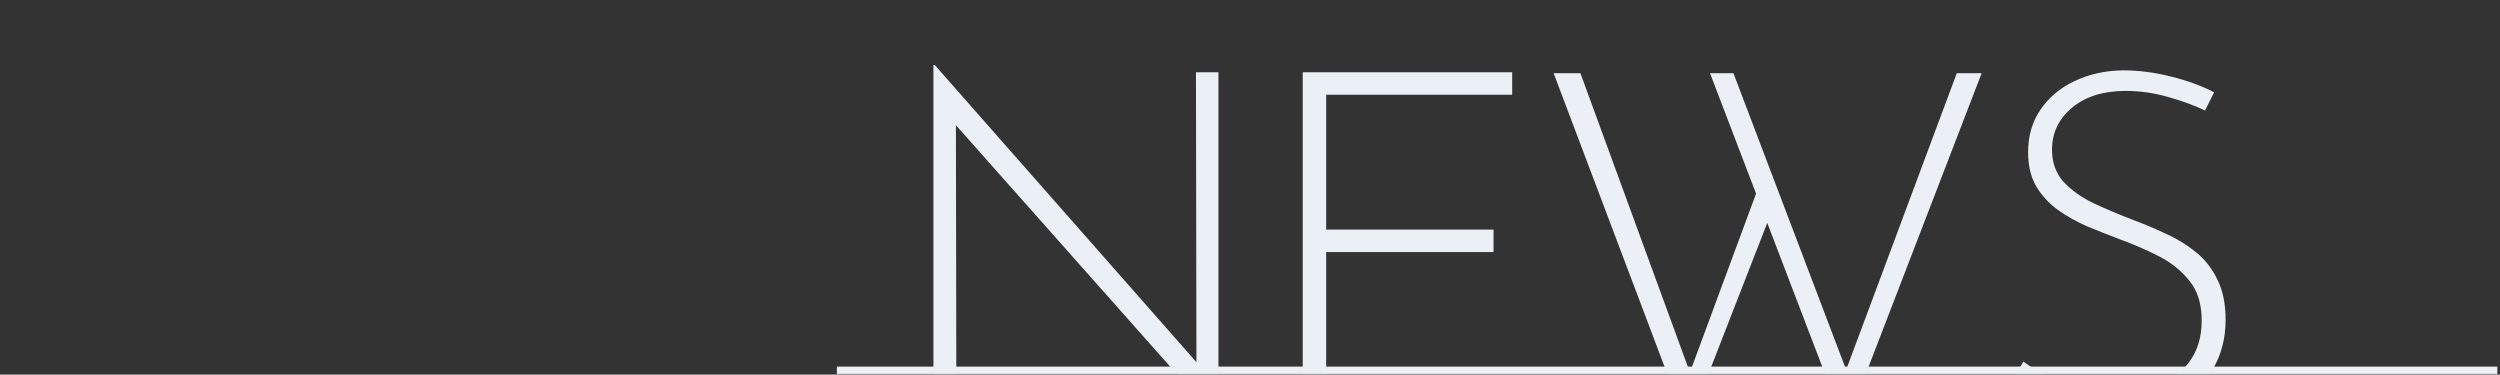 <svg width="941" height="141" viewBox="0 0 941 141" fill="none" xmlns="http://www.w3.org/2000/svg">
<rect x="0" y="0" width="941" height="141" fill="#333333" stroke="none"/>
<mask id="mask0_112_7285" style="mask-type:alpha" maskUnits="userSpaceOnUse" x="0" y="0" width="941" height="141">
<rect width="941" height="141" fill="#D9D9D9"/>
</mask>
<g mask="url(#mask0_112_7285)">
<path d="M458.26 158.06L357.46 44.48L359.8 42.68L359.98 155H351.34V24.5H351.88L452.68 138.98L450.34 139.7L450.16 27.2H458.62V158.06H458.26ZM490.348 27.2H569.188V35.66H499.168V86.42H562.168V94.88H499.168V146.54H571.708V155H490.348V27.2ZM584.789 27.56H594.869L637.169 143.12L635.189 142.58L661.829 70.58L665.969 81.92L635.189 160.94L584.789 27.56ZM643.649 27.56H652.469L696.389 143.12L693.689 142.4L736.529 27.56H745.889L694.589 160.76L643.649 27.56ZM829.978 41.6C826.258 39.8 821.698 38.12 816.298 36.56C810.898 35 805.498 34.22 800.098 34.22C791.698 34.22 784.978 36.32 779.938 40.52C774.898 44.72 772.378 50 772.378 56.36C772.378 61.16 773.818 65.18 776.698 68.42C779.578 71.54 783.358 74.24 788.038 76.52C792.718 78.68 797.698 80.78 802.978 82.82C807.178 84.38 811.318 86.12 815.398 88.04C819.598 89.96 823.378 92.3 826.738 95.06C830.098 97.82 832.738 101.24 834.658 105.32C836.698 109.4 837.718 114.44 837.718 120.44C837.718 127.52 836.038 133.82 832.678 139.34C829.318 144.74 824.638 148.94 818.638 151.94C812.638 154.94 805.678 156.44 797.758 156.44C791.398 156.44 785.578 155.66 780.298 154.1C775.138 152.54 770.578 150.74 766.618 148.7C762.778 146.54 759.718 144.74 757.438 143.3L761.578 136.1C764.218 138.02 767.398 139.94 771.118 141.86C774.958 143.78 779.098 145.4 783.538 146.72C787.978 148.04 792.418 148.7 796.858 148.7C802.018 148.7 806.998 147.68 811.798 145.64C816.718 143.6 820.738 140.54 823.858 136.46C827.098 132.26 828.718 126.98 828.718 120.62C828.718 114.5 827.218 109.58 824.218 105.86C821.218 102.02 817.378 98.9 812.698 96.5C808.018 94.1 803.038 91.94 797.758 90.02C793.678 88.46 789.598 86.84 785.518 85.16C781.438 83.36 777.718 81.26 774.358 78.86C770.998 76.34 768.298 73.34 766.258 69.86C764.338 66.38 763.378 62.18 763.378 57.26C763.378 51.14 764.938 45.8 768.058 41.24C771.178 36.68 775.378 33.14 780.658 30.62C786.058 27.98 792.178 26.6 799.018 26.48C805.018 26.48 811.078 27.26 817.198 28.82C823.438 30.38 828.838 32.36 833.398 34.76L829.978 41.6Z" fill="#EBF0F6"/>
<line x1="315" y1="139.5" x2="940" y2="139.5" stroke="#EBF0F6" stroke-width="3"/>
</g>
</svg>
